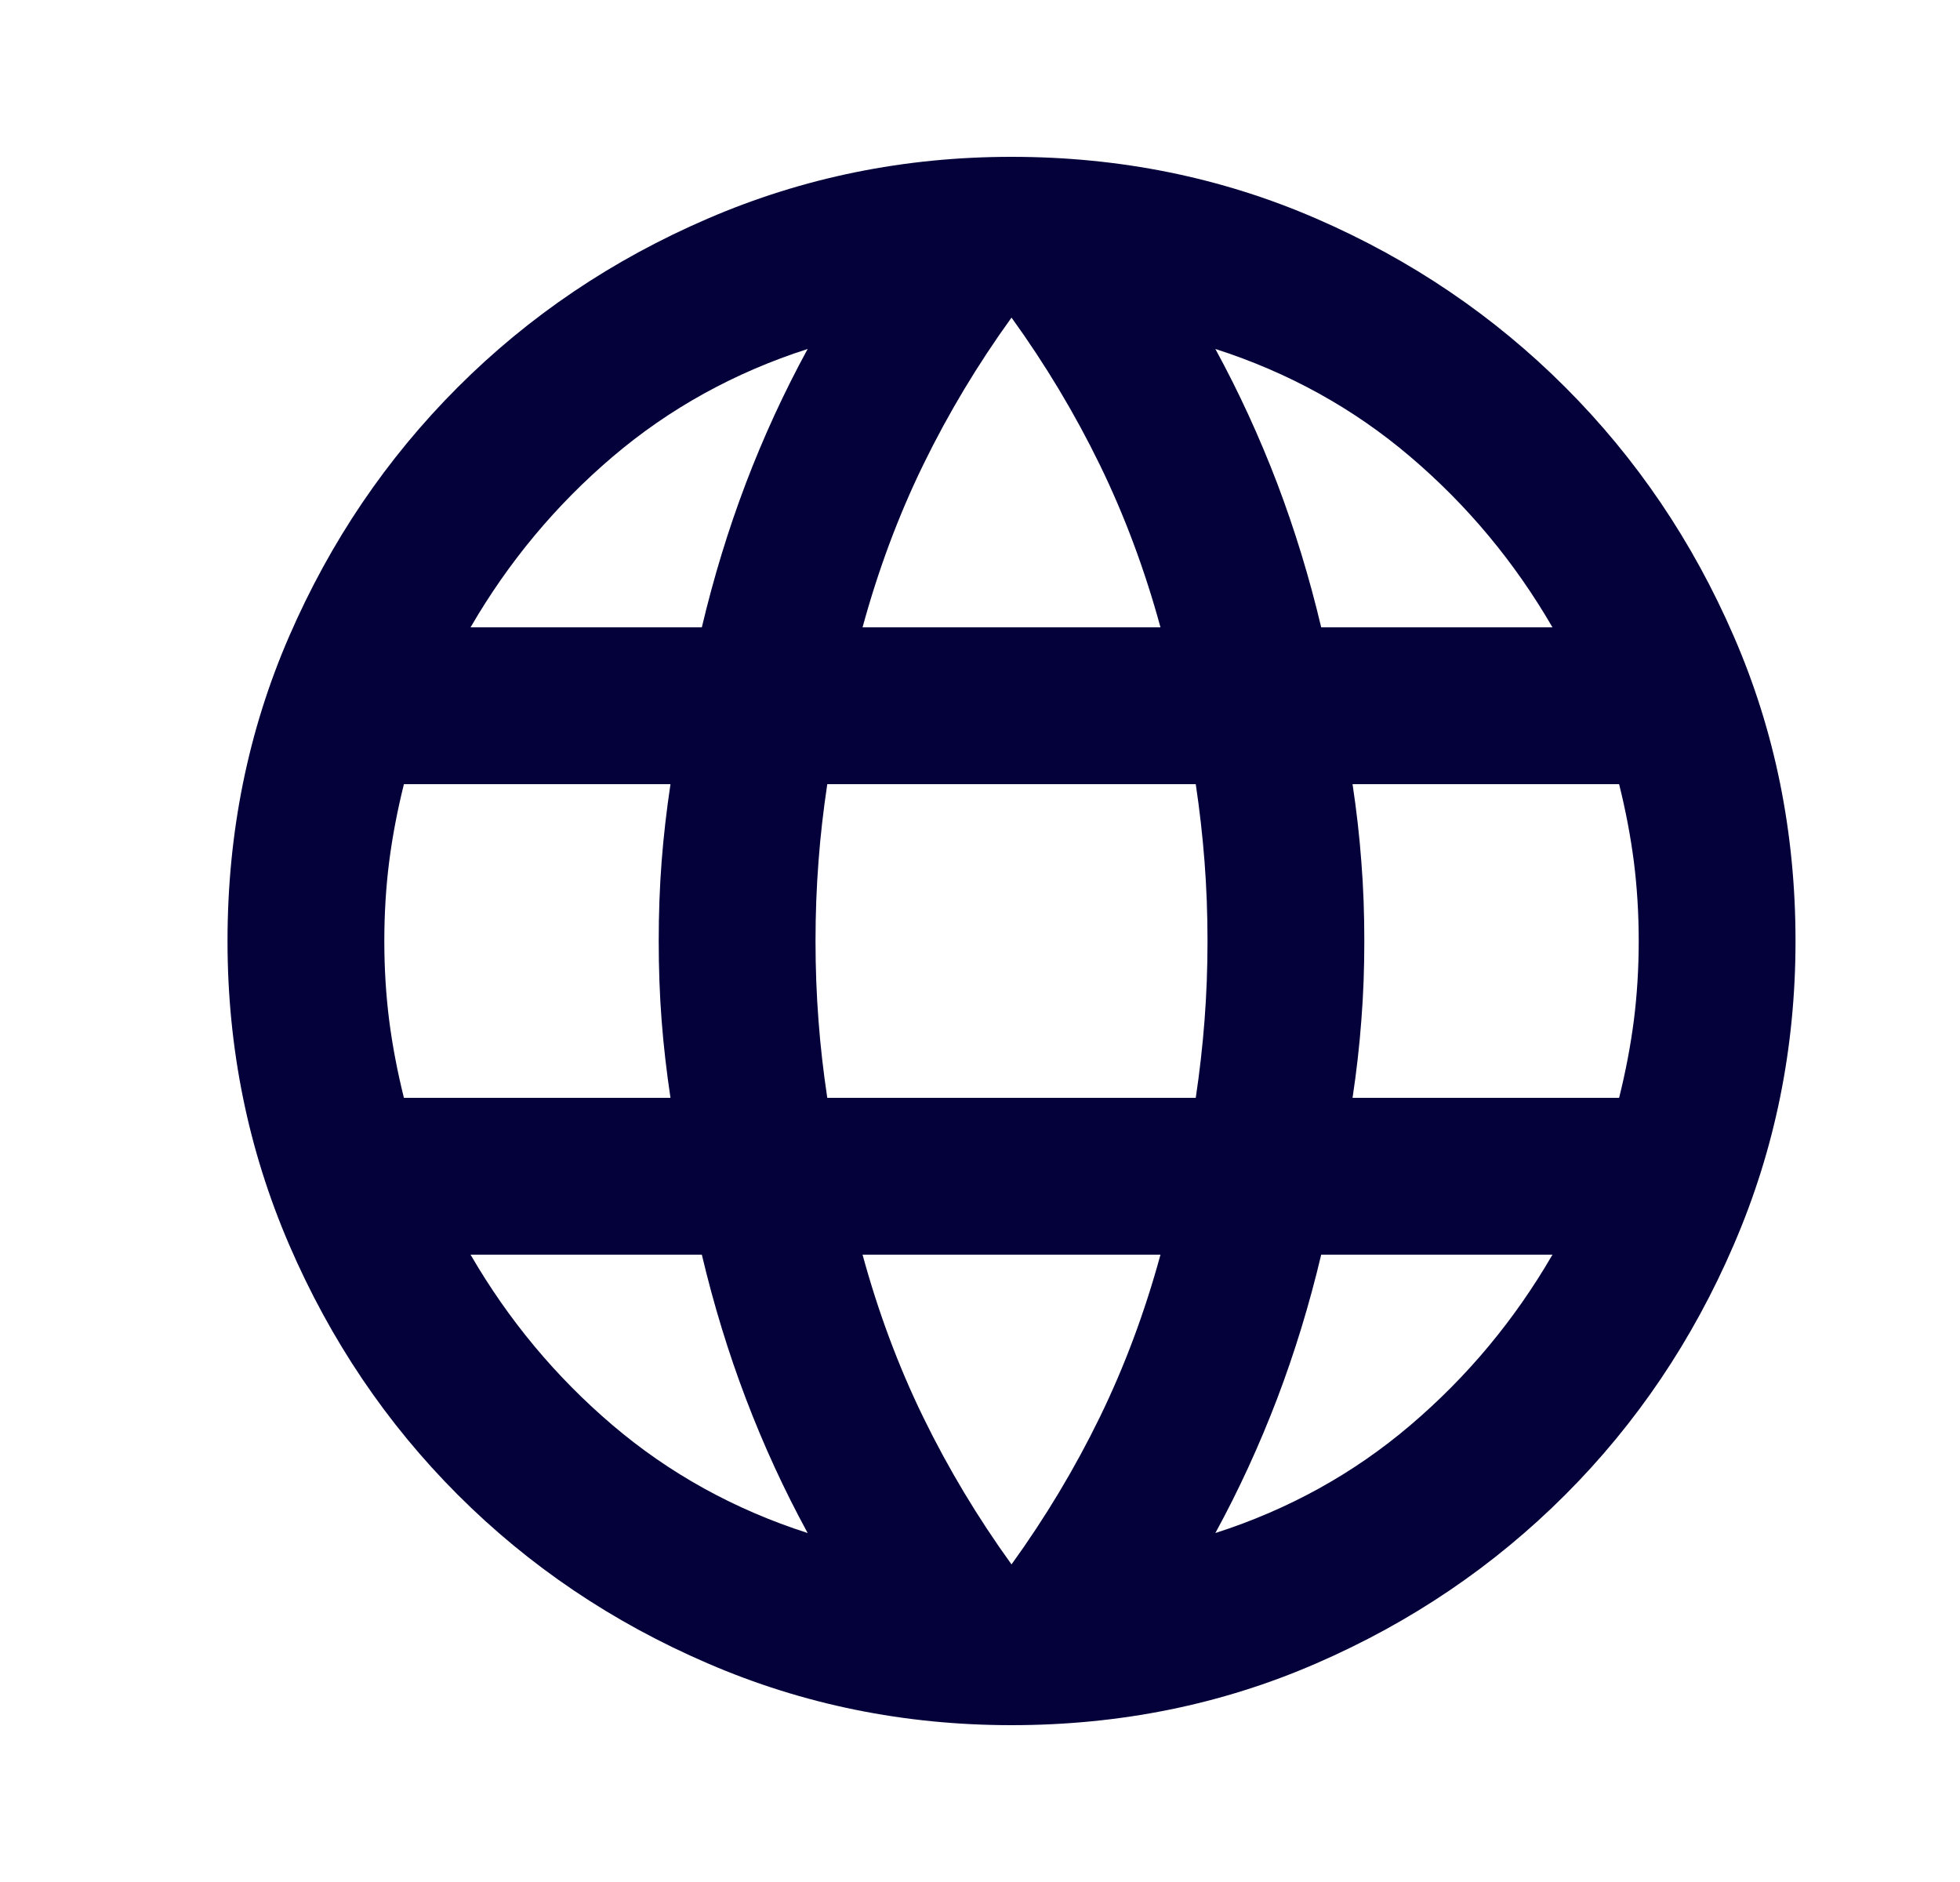 <svg width="25" height="24" viewBox="0 0 25 24" fill="none" xmlns="http://www.w3.org/2000/svg">
<path d="M12.902 22C11.535 22 10.244 21.738 9.027 21.212C7.81 20.688 6.748 19.971 5.839 19.062C4.931 18.154 4.214 17.092 3.689 15.875C3.164 14.658 2.902 13.367 2.902 12C2.902 10.617 3.164 9.321 3.689 8.113C4.214 6.904 4.931 5.846 5.839 4.938C6.748 4.029 7.81 3.312 9.027 2.788C10.244 2.263 11.535 2 12.902 2C14.285 2 15.581 2.263 16.79 2.788C17.998 3.312 19.056 4.029 19.965 4.938C20.873 5.846 21.59 6.904 22.114 8.113C22.64 9.321 22.902 10.617 22.902 12C22.902 13.367 22.64 14.658 22.114 15.875C21.59 17.092 20.873 18.154 19.965 19.062C19.056 19.971 17.998 20.688 16.79 21.212C15.581 21.738 14.285 22 12.902 22ZM12.902 19.95C13.335 19.35 13.71 18.725 14.027 18.075C14.344 17.425 14.602 16.733 14.802 16H11.002C11.202 16.733 11.46 17.425 11.777 18.075C12.094 18.725 12.469 19.35 12.902 19.95ZM10.302 19.55C10.002 19 9.739 18.429 9.514 17.837C9.289 17.246 9.102 16.633 8.952 16H6.002C6.485 16.833 7.089 17.558 7.814 18.175C8.539 18.792 9.369 19.25 10.302 19.55ZM15.502 19.55C16.435 19.25 17.265 18.792 17.989 18.175C18.715 17.558 19.319 16.833 19.802 16H16.852C16.702 16.633 16.515 17.246 16.29 17.837C16.064 18.429 15.802 19 15.502 19.55ZM5.152 14H8.552C8.502 13.667 8.464 13.338 8.439 13.012C8.414 12.688 8.402 12.35 8.402 12C8.402 11.65 8.414 11.312 8.439 10.988C8.464 10.662 8.502 10.333 8.552 10H5.152C5.069 10.333 5.006 10.662 4.964 10.988C4.923 11.312 4.902 11.65 4.902 12C4.902 12.35 4.923 12.688 4.964 13.012C5.006 13.338 5.069 13.667 5.152 14ZM10.552 14H15.252C15.302 13.667 15.339 13.338 15.364 13.012C15.389 12.688 15.402 12.35 15.402 12C15.402 11.65 15.389 11.312 15.364 10.988C15.339 10.662 15.302 10.333 15.252 10H10.552C10.502 10.333 10.464 10.662 10.44 10.988C10.415 11.312 10.402 11.65 10.402 12C10.402 12.35 10.415 12.688 10.44 13.012C10.464 13.338 10.502 13.667 10.552 14ZM17.252 14H20.652C20.735 13.667 20.798 13.338 20.84 13.012C20.881 12.688 20.902 12.35 20.902 12C20.902 11.65 20.881 11.312 20.84 10.988C20.798 10.662 20.735 10.333 20.652 10H17.252C17.302 10.333 17.34 10.662 17.364 10.988C17.39 11.312 17.402 11.65 17.402 12C17.402 12.35 17.39 12.688 17.364 13.012C17.34 13.338 17.302 13.667 17.252 14ZM16.852 8H19.802C19.319 7.167 18.715 6.442 17.989 5.825C17.265 5.208 16.435 4.75 15.502 4.45C15.802 5 16.064 5.571 16.29 6.162C16.515 6.754 16.702 7.367 16.852 8ZM11.002 8H14.802C14.602 7.267 14.344 6.575 14.027 5.925C13.71 5.275 13.335 4.65 12.902 4.05C12.469 4.65 12.094 5.275 11.777 5.925C11.46 6.575 11.202 7.267 11.002 8ZM6.002 8H8.952C9.102 7.367 9.289 6.754 9.514 6.162C9.739 5.571 10.002 5 10.302 4.45C9.369 4.75 8.539 5.208 7.814 5.825C7.089 6.442 6.485 7.167 6.002 8Z" fill="#04003A"/>
</svg>
